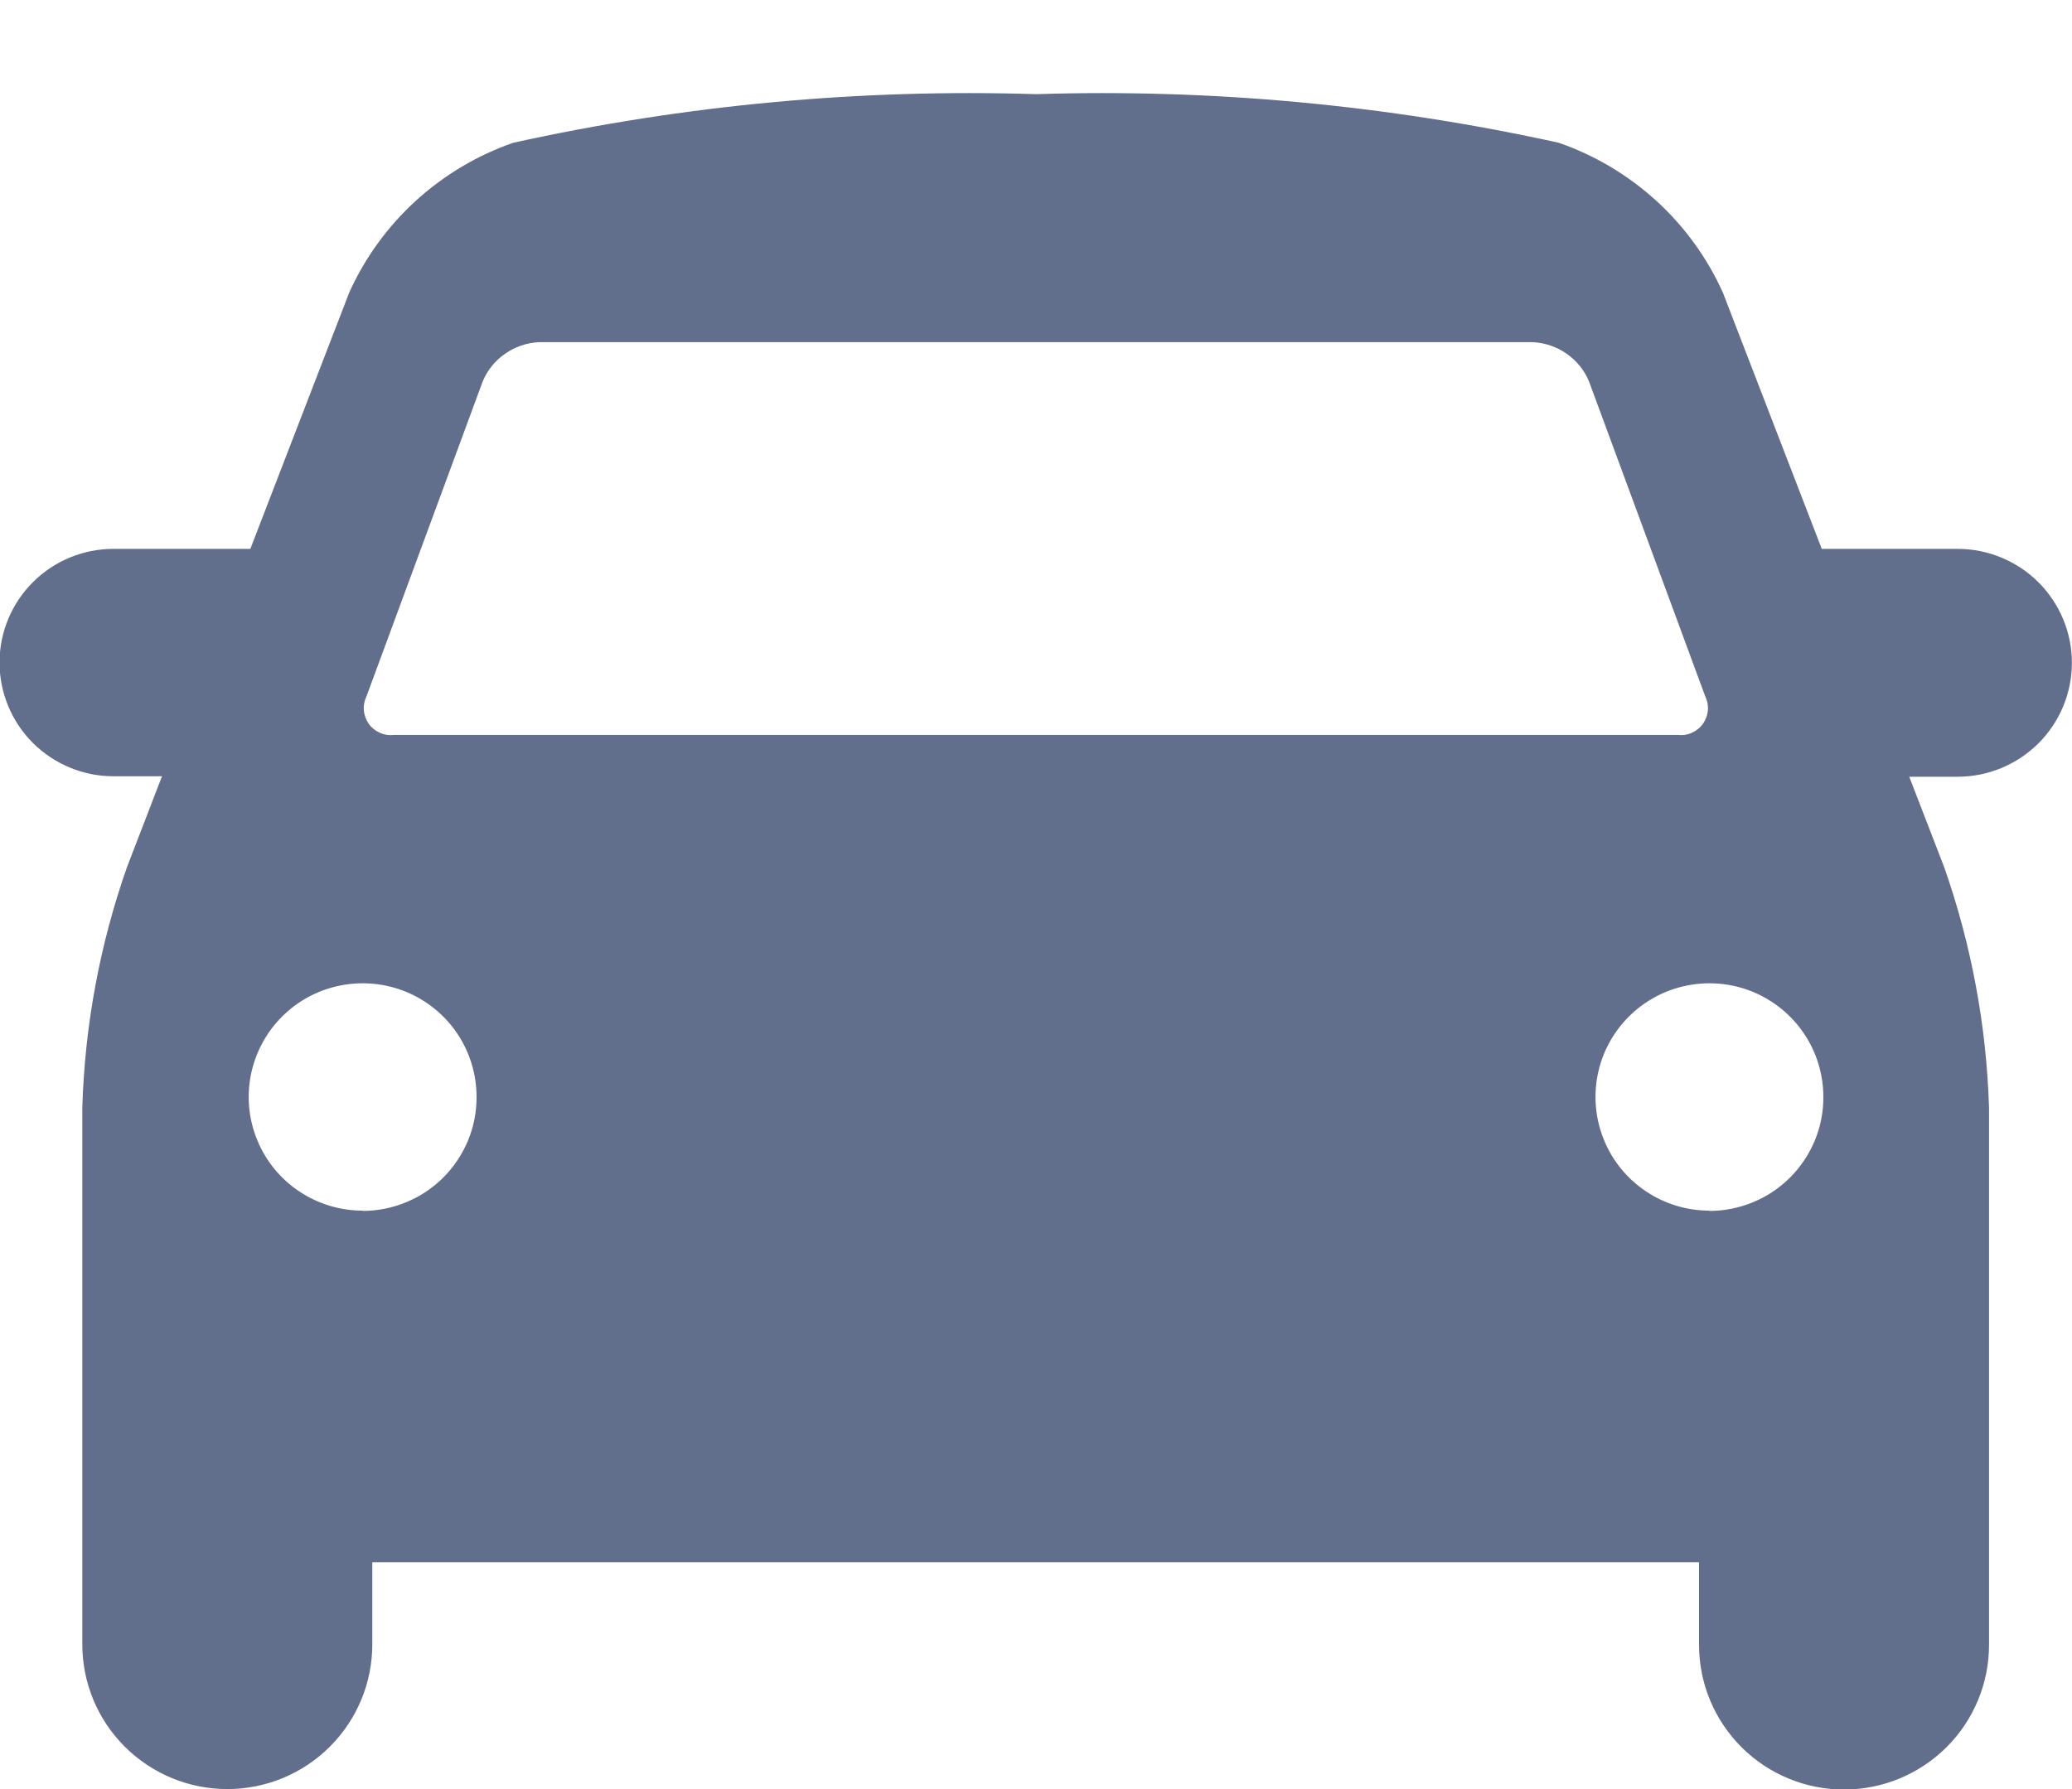 <?xml version="1.0" encoding="UTF-8"?> <svg xmlns="http://www.w3.org/2000/svg" width="22" height="19" viewBox="0 0 22 19" fill="none"><path d="M21.999 7.036C21.998 6.716 21.87 6.41 21.644 6.184C21.417 5.958 21.11 5.83 20.789 5.829H19.343L18.293 3.107C18.126 2.737 17.886 2.406 17.586 2.132C17.286 1.859 16.934 1.649 16.55 1.516C14.729 1.115 12.865 0.941 11.001 1C9.136 0.941 7.272 1.114 5.45 1.516C5.067 1.649 4.715 1.859 4.415 2.132C4.115 2.406 3.875 2.737 3.708 3.107L2.658 5.829H1.205C0.884 5.829 0.576 5.956 0.349 6.183C0.123 6.409 -0.005 6.716 -0.005 7.036C-0.005 7.357 0.123 7.664 0.349 7.89C0.576 8.116 0.884 8.244 1.205 8.244H1.72L1.348 9.21C1.06 10.029 0.901 10.888 0.874 11.756V17.463C0.874 17.871 1.036 18.262 1.325 18.55C1.614 18.838 2.005 19 2.414 19C2.822 19 3.214 18.838 3.502 18.55C3.791 18.262 3.953 17.871 3.953 17.463V16.591H18.04V17.469C18.04 17.876 18.202 18.267 18.491 18.555C18.779 18.843 19.171 19.005 19.579 19.005C19.988 19.005 20.379 18.843 20.668 18.555C20.957 18.267 21.119 17.876 21.119 17.469V11.762C21.092 10.894 20.932 10.035 20.645 9.215L20.272 8.249H20.789C21.11 8.248 21.417 8.12 21.644 7.894C21.87 7.668 21.998 7.362 21.999 7.042V7.036ZM3.892 7.393L5.127 4.046C5.177 3.929 5.259 3.828 5.364 3.756C5.468 3.683 5.591 3.641 5.719 3.634H16.278C16.405 3.641 16.529 3.683 16.633 3.756C16.738 3.828 16.82 3.929 16.87 4.046L18.105 7.393C18.128 7.44 18.138 7.491 18.134 7.542C18.13 7.593 18.112 7.642 18.083 7.685C18.053 7.727 18.013 7.76 17.966 7.781C17.919 7.803 17.868 7.811 17.817 7.805H4.18C4.129 7.811 4.077 7.803 4.031 7.781C3.984 7.76 3.943 7.727 3.914 7.685C3.885 7.642 3.867 7.593 3.863 7.542C3.859 7.491 3.869 7.44 3.892 7.393ZM3.851 12.857C3.611 12.857 3.377 12.786 3.178 12.653C2.979 12.521 2.824 12.332 2.733 12.112C2.641 11.891 2.617 11.648 2.664 11.414C2.711 11.18 2.826 10.965 2.995 10.796C3.164 10.627 3.38 10.512 3.614 10.466C3.849 10.419 4.092 10.443 4.314 10.534C4.535 10.626 4.724 10.78 4.857 10.979C4.989 11.177 5.06 11.411 5.06 11.65C5.061 11.808 5.03 11.966 4.969 12.113C4.908 12.259 4.819 12.393 4.707 12.505C4.595 12.617 4.461 12.707 4.314 12.767C4.167 12.828 4.01 12.86 3.851 12.86V12.857ZM18.15 12.857C17.911 12.857 17.677 12.786 17.478 12.653C17.279 12.521 17.124 12.332 17.033 12.112C16.941 11.891 16.917 11.648 16.964 11.414C17.01 11.18 17.126 10.965 17.295 10.796C17.464 10.627 17.68 10.512 17.914 10.466C18.149 10.419 18.392 10.443 18.613 10.534C18.834 10.626 19.023 10.78 19.156 10.979C19.289 11.177 19.36 11.411 19.36 11.65C19.361 11.808 19.33 11.966 19.269 12.113C19.208 12.259 19.119 12.393 19.007 12.505C18.895 12.617 18.761 12.707 18.614 12.767C18.467 12.828 18.309 12.86 18.15 12.86V12.857Z" fill="#616F8D"></path></svg> 